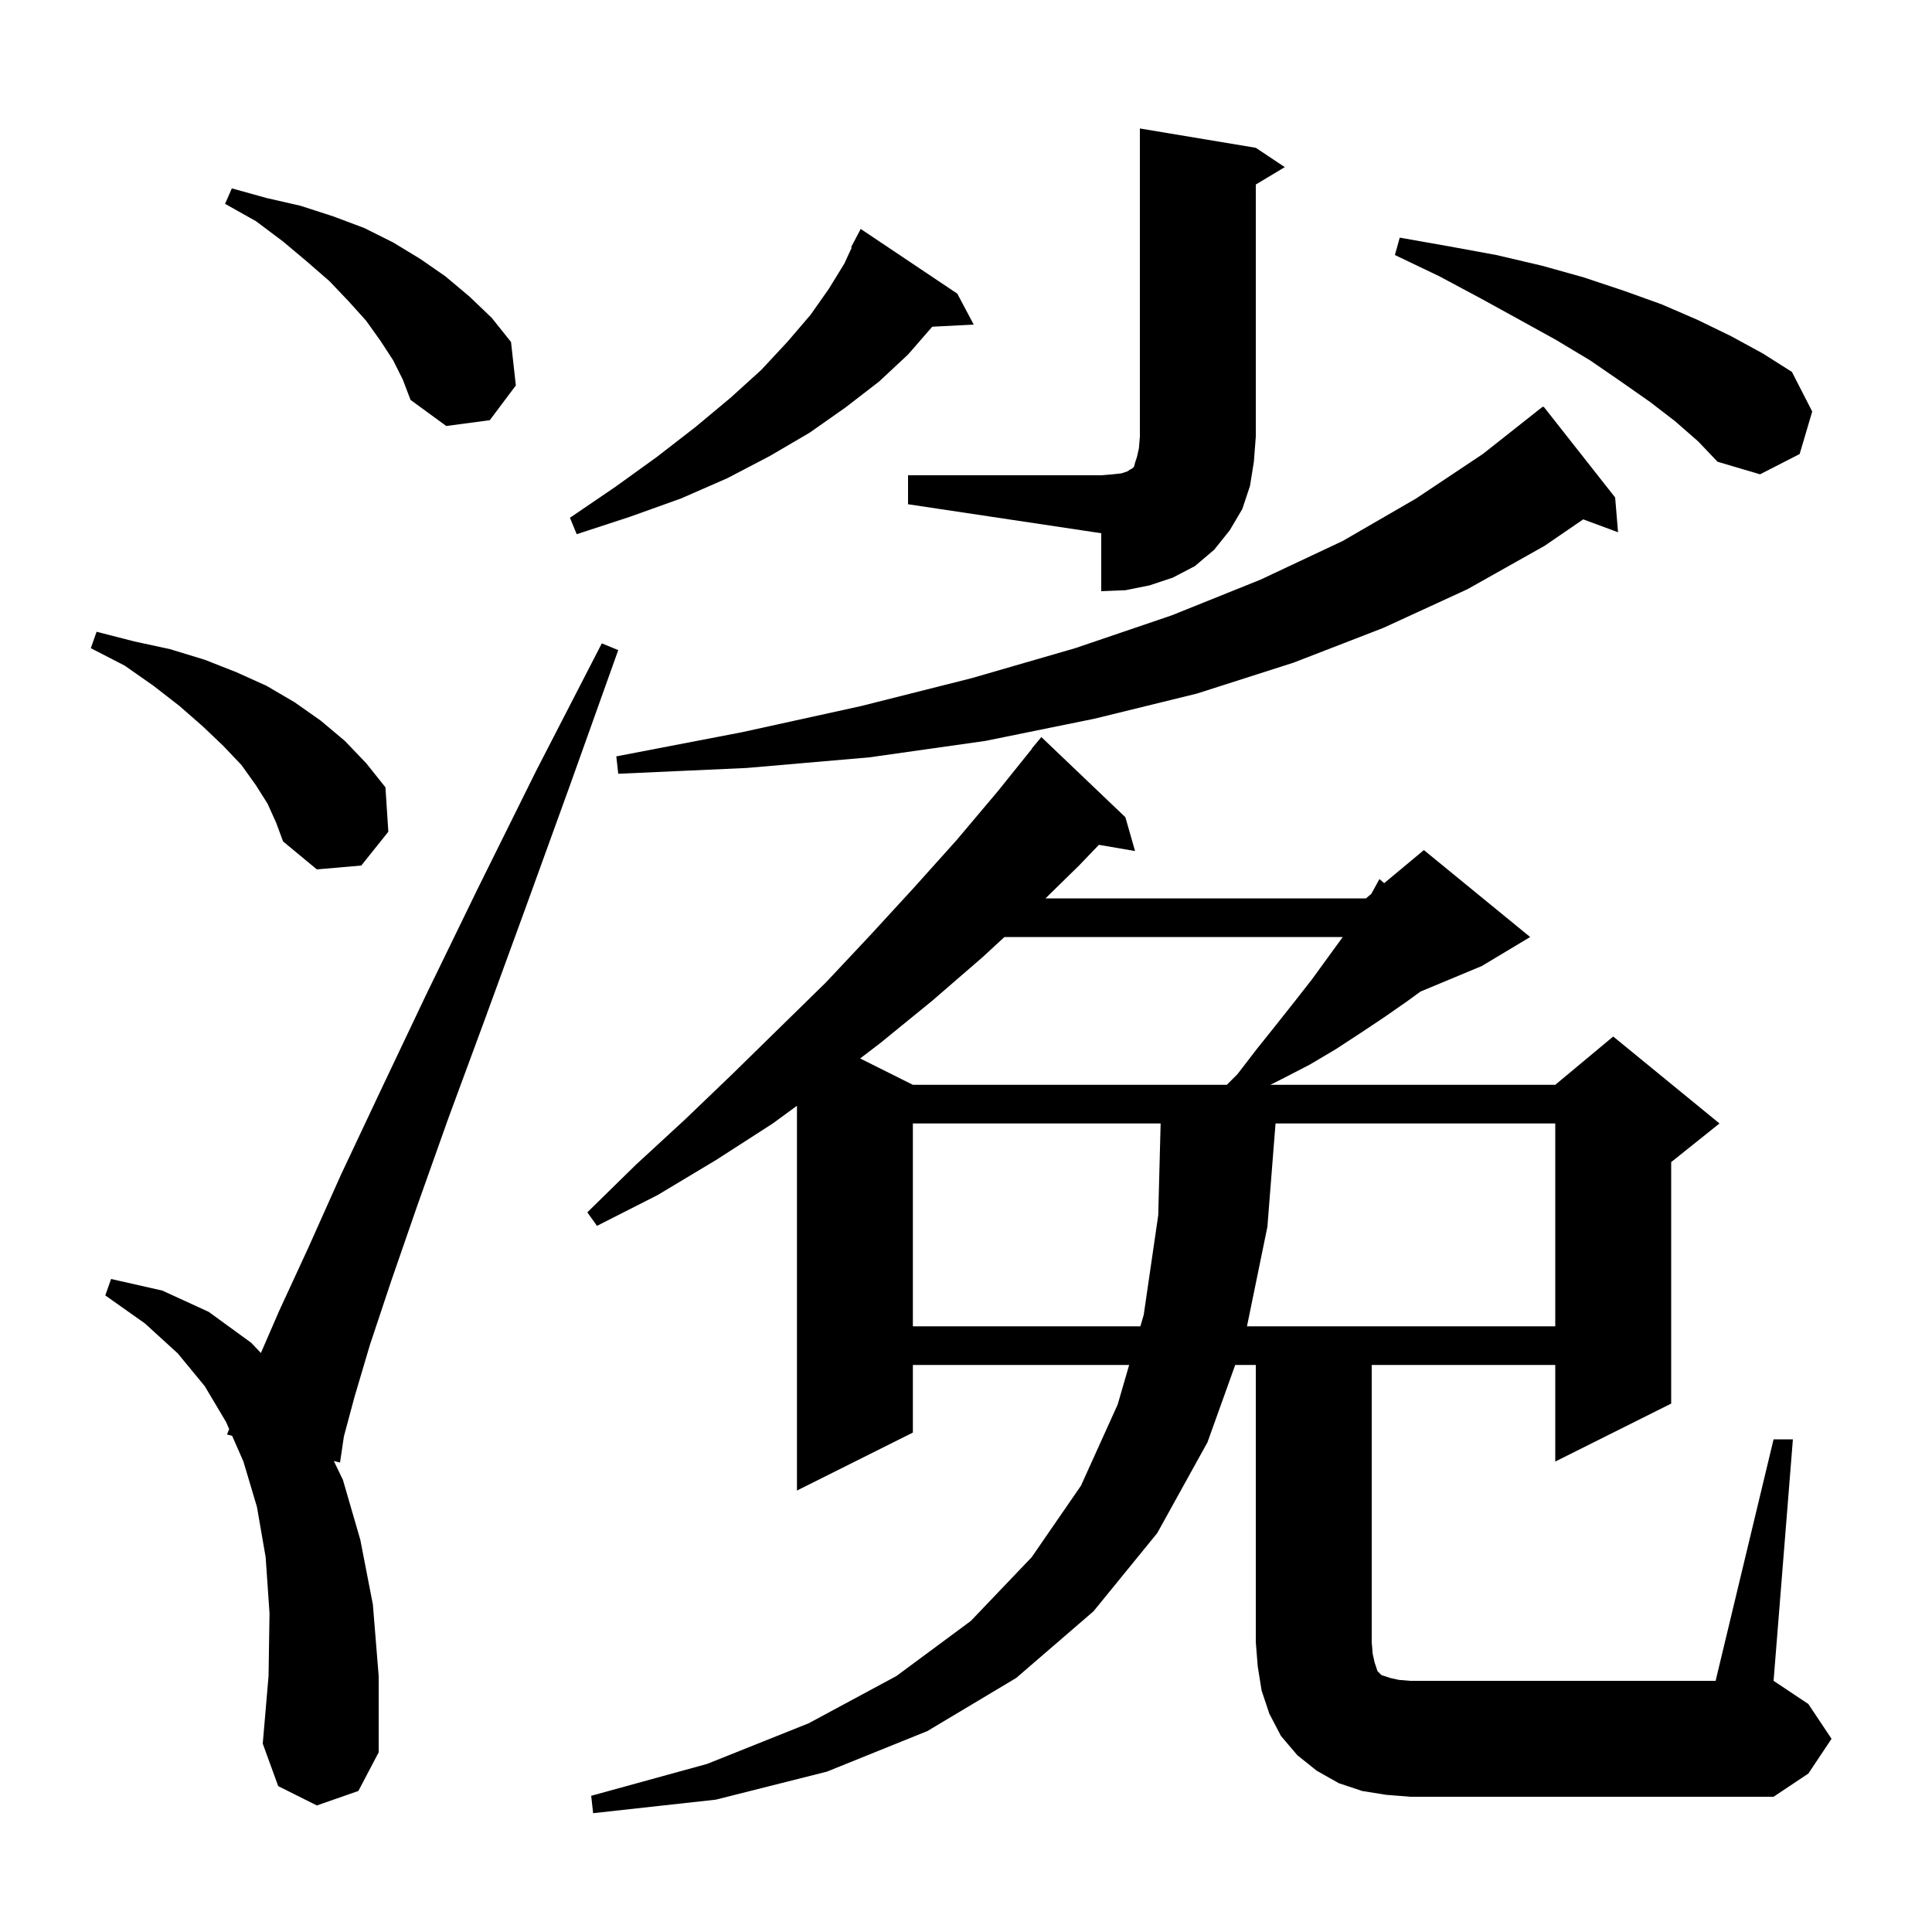 <svg xmlns="http://www.w3.org/2000/svg" xmlns:xlink="http://www.w3.org/1999/xlink" version="1.1" baseProfile="full" viewBox="0 0 200 200" width="200" height="200"><g fill="currentColor"><path d="M 183.6 149.0 L 185.6 149.0 L 183.6 174.0 L 187.2 176.4 L 189.6 180.0 L 187.2 183.6 L 183.6 186.0 L 146.0 186.0 L 143.5 185.8 L 141.0 185.4 L 138.6 184.6 L 136.3 183.3 L 134.3 181.7 L 132.6 179.7 L 131.4 177.4 L 130.6 175.0 L 130.2 172.5 L 130.0 170.0 L 130.0 141.3 L 127.868 141.3 L 125.0 149.3 L 119.8 158.7 L 113.2 166.8 L 105.2 173.7 L 96.0 179.2 L 85.6 183.4 L 74.1 186.3 L 61.4 187.7 L 61.2 185.9 L 73.2 182.6 L 83.7 178.4 L 92.8 173.5 L 100.5 167.8 L 106.8 161.2 L 111.9 153.8 L 115.7 145.4 L 116.89 141.3 L 94.5 141.3 L 94.5 148.3 L 82.5 154.3 L 82.5 114.47 L 80.0 116.3 L 74.1 120.1 L 68.1 123.7 L 61.8 126.9 L 60.8 125.5 L 65.8 120.6 L 70.9 115.9 L 75.8 111.2 L 80.7 106.4 L 85.5 101.7 L 90.1 96.8 L 94.6 91.9 L 99.0 87.0 L 103.3 81.9 L 106.823 77.517 L 106.8 77.5 L 107.8 76.3 L 116.5 84.6 L 117.5 88.1 L 113.759 87.455 L 111.7 89.6 L 108.229 93.0 L 141.4 93.0 L 141.954 92.538 L 142.8 91.0 L 143.29 91.425 L 147.4 88.0 L 158.4 97.0 L 153.4 100.0 L 147.049 102.646 L 145.6 103.7 L 143.3 105.3 L 140.9 106.9 L 138.3 108.6 L 135.6 110.2 L 132.7 111.7 L 131.5 112.3 L 161.0 112.3 L 167.0 107.3 L 178.0 116.3 L 173.0 120.3 L 173.0 145.3 L 161.0 151.3 L 161.0 141.3 L 142.0 141.3 L 142.0 170.0 L 142.1 171.2 L 142.3 172.1 L 142.6 173.0 L 143.0 173.4 L 143.9 173.7 L 144.8 173.9 L 146.0 174.0 L 177.6 174.0 Z M 32.8 186.9 L 28.8 184.9 L 27.2 180.5 L 27.8 173.5 L 27.9 167.0 L 27.5 161.2 L 26.6 156.0 L 25.2 151.3 L 24.028 148.631 L 23.5 148.5 L 23.723 147.935 L 23.4 147.2 L 21.2 143.5 L 18.4 140.1 L 15.0 137.0 L 10.9 134.1 L 11.5 132.4 L 16.8 133.6 L 21.6 135.8 L 26.0 139.0 L 27.008 140.061 L 28.9 135.7 L 31.9 129.2 L 35.3 121.6 L 39.4 112.9 L 44.1 103.0 L 49.5 91.9 L 55.5 79.8 L 62.3 66.6 L 64.0 67.3 L 59.0 81.3 L 54.4 94.0 L 50.2 105.5 L 46.4 115.8 L 43.2 124.8 L 40.5 132.6 L 38.3 139.2 L 36.7 144.6 L 35.6 148.7 L 35.2 151.4 L 34.557 151.241 L 35.5 153.2 L 37.3 159.4 L 38.6 166.1 L 39.2 173.5 L 39.2 181.4 L 37.1 185.4 Z M 94.5 116.3 L 94.5 137.3 L 118.052 137.3 L 118.4 136.1 L 119.9 125.8 L 120.148 116.3 Z M 132.043 116.3 L 131.2 127.0 L 129.087 137.3 L 161.0 137.3 L 161.0 116.3 Z M 101.7 99.1 L 96.5 103.6 L 91.1 108.0 L 89.042 109.571 L 94.5 112.3 L 127.0 112.3 L 128.1 111.2 L 130.1 108.6 L 132.1 106.1 L 134.0 103.7 L 135.8 101.4 L 139.0 97.0 L 103.979 97.0 Z M 27.7 83.2 L 26.5 81.3 L 25.0 79.2 L 23.1 77.2 L 21.0 75.2 L 18.6 73.1 L 15.9 71.0 L 12.9 68.9 L 9.4 67.1 L 10.0 65.4 L 13.9 66.4 L 17.6 67.2 L 21.2 68.3 L 24.5 69.6 L 27.6 71.0 L 30.5 72.7 L 33.2 74.6 L 35.7 76.7 L 37.9 79.0 L 39.9 81.5 L 40.2 86.1 L 37.4 89.6 L 32.8 90.0 L 29.3 87.1 L 28.6 85.2 Z M 167.2 51.5 L 167.5 55.1 L 163.894 53.764 L 159.9 56.5 L 151.9 61.0 L 143.2 65.0 L 133.9 68.6 L 123.9 71.8 L 113.3 74.4 L 102.0 76.7 L 90.0 78.4 L 77.3 79.5 L 64.0 80.1 L 63.8 78.3 L 76.8 75.8 L 89.1 73.1 L 100.6 70.2 L 111.3 67.1 L 121.3 63.7 L 130.5 60.0 L 139.0 56.0 L 146.6 51.6 L 153.5 47.0 L 159.7 42.1 L 159.738 42.148 L 159.8 42.1 Z M 94.0 49.2 L 114.0 49.2 L 115.2 49.1 L 116.1 49.0 L 116.7 48.8 L 117.0 48.6 L 117.2 48.5 L 117.4 48.3 L 117.5 47.9 L 117.7 47.3 L 117.9 46.4 L 118.0 45.2 L 118.0 13.3 L 130.0 15.3 L 133.0 17.3 L 130.0 19.1 L 130.0 45.2 L 129.8 47.8 L 129.4 50.3 L 128.6 52.7 L 127.3 54.9 L 125.7 56.9 L 123.7 58.6 L 121.4 59.8 L 119.0 60.6 L 116.5 61.1 L 114.0 61.2 L 114.0 55.2 L 94.0 52.2 Z M 99.1 30.4 L 100.8 33.6 L 96.507 33.822 L 94.0 36.7 L 91.0 39.5 L 87.5 42.2 L 83.8 44.8 L 79.7 47.2 L 75.3 49.5 L 70.5 51.6 L 65.2 53.5 L 59.7 55.3 L 59.0 53.6 L 63.7 50.4 L 68.0 47.3 L 72.0 44.2 L 75.6 41.2 L 78.8 38.3 L 81.5 35.4 L 83.9 32.6 L 85.8 29.9 L 87.4 27.3 L 88.17 25.631 L 88.1 25.6 L 89.1 23.7 Z M 173.4 43.6 L 170.8 41.6 L 167.8 39.5 L 164.6 37.3 L 161.1 35.2 L 157.3 33.1 L 153.3 30.9 L 149.0 28.6 L 144.4 26.4 L 144.9 24.6 L 150.0 25.5 L 154.9 26.4 L 159.6 27.5 L 163.9 28.7 L 168.1 30.1 L 172.0 31.5 L 175.7 33.1 L 179.2 34.8 L 182.5 36.6 L 185.5 38.5 L 187.6 42.6 L 186.3 47.0 L 182.2 49.1 L 177.8 47.8 L 175.8 45.7 Z M 40.7 37.3 L 39.4 35.3 L 37.9 33.2 L 36.1 31.2 L 34.1 29.1 L 31.8 27.1 L 29.3 25.0 L 26.5 22.9 L 23.3 21.1 L 24.0 19.5 L 27.6 20.5 L 31.1 21.3 L 34.5 22.4 L 37.7 23.6 L 40.7 25.1 L 43.5 26.8 L 46.1 28.6 L 48.6 30.7 L 50.9 32.9 L 52.9 35.4 L 53.4 39.9 L 50.7 43.5 L 46.2 44.1 L 42.5 41.4 L 41.7 39.3 Z "/></g></svg>